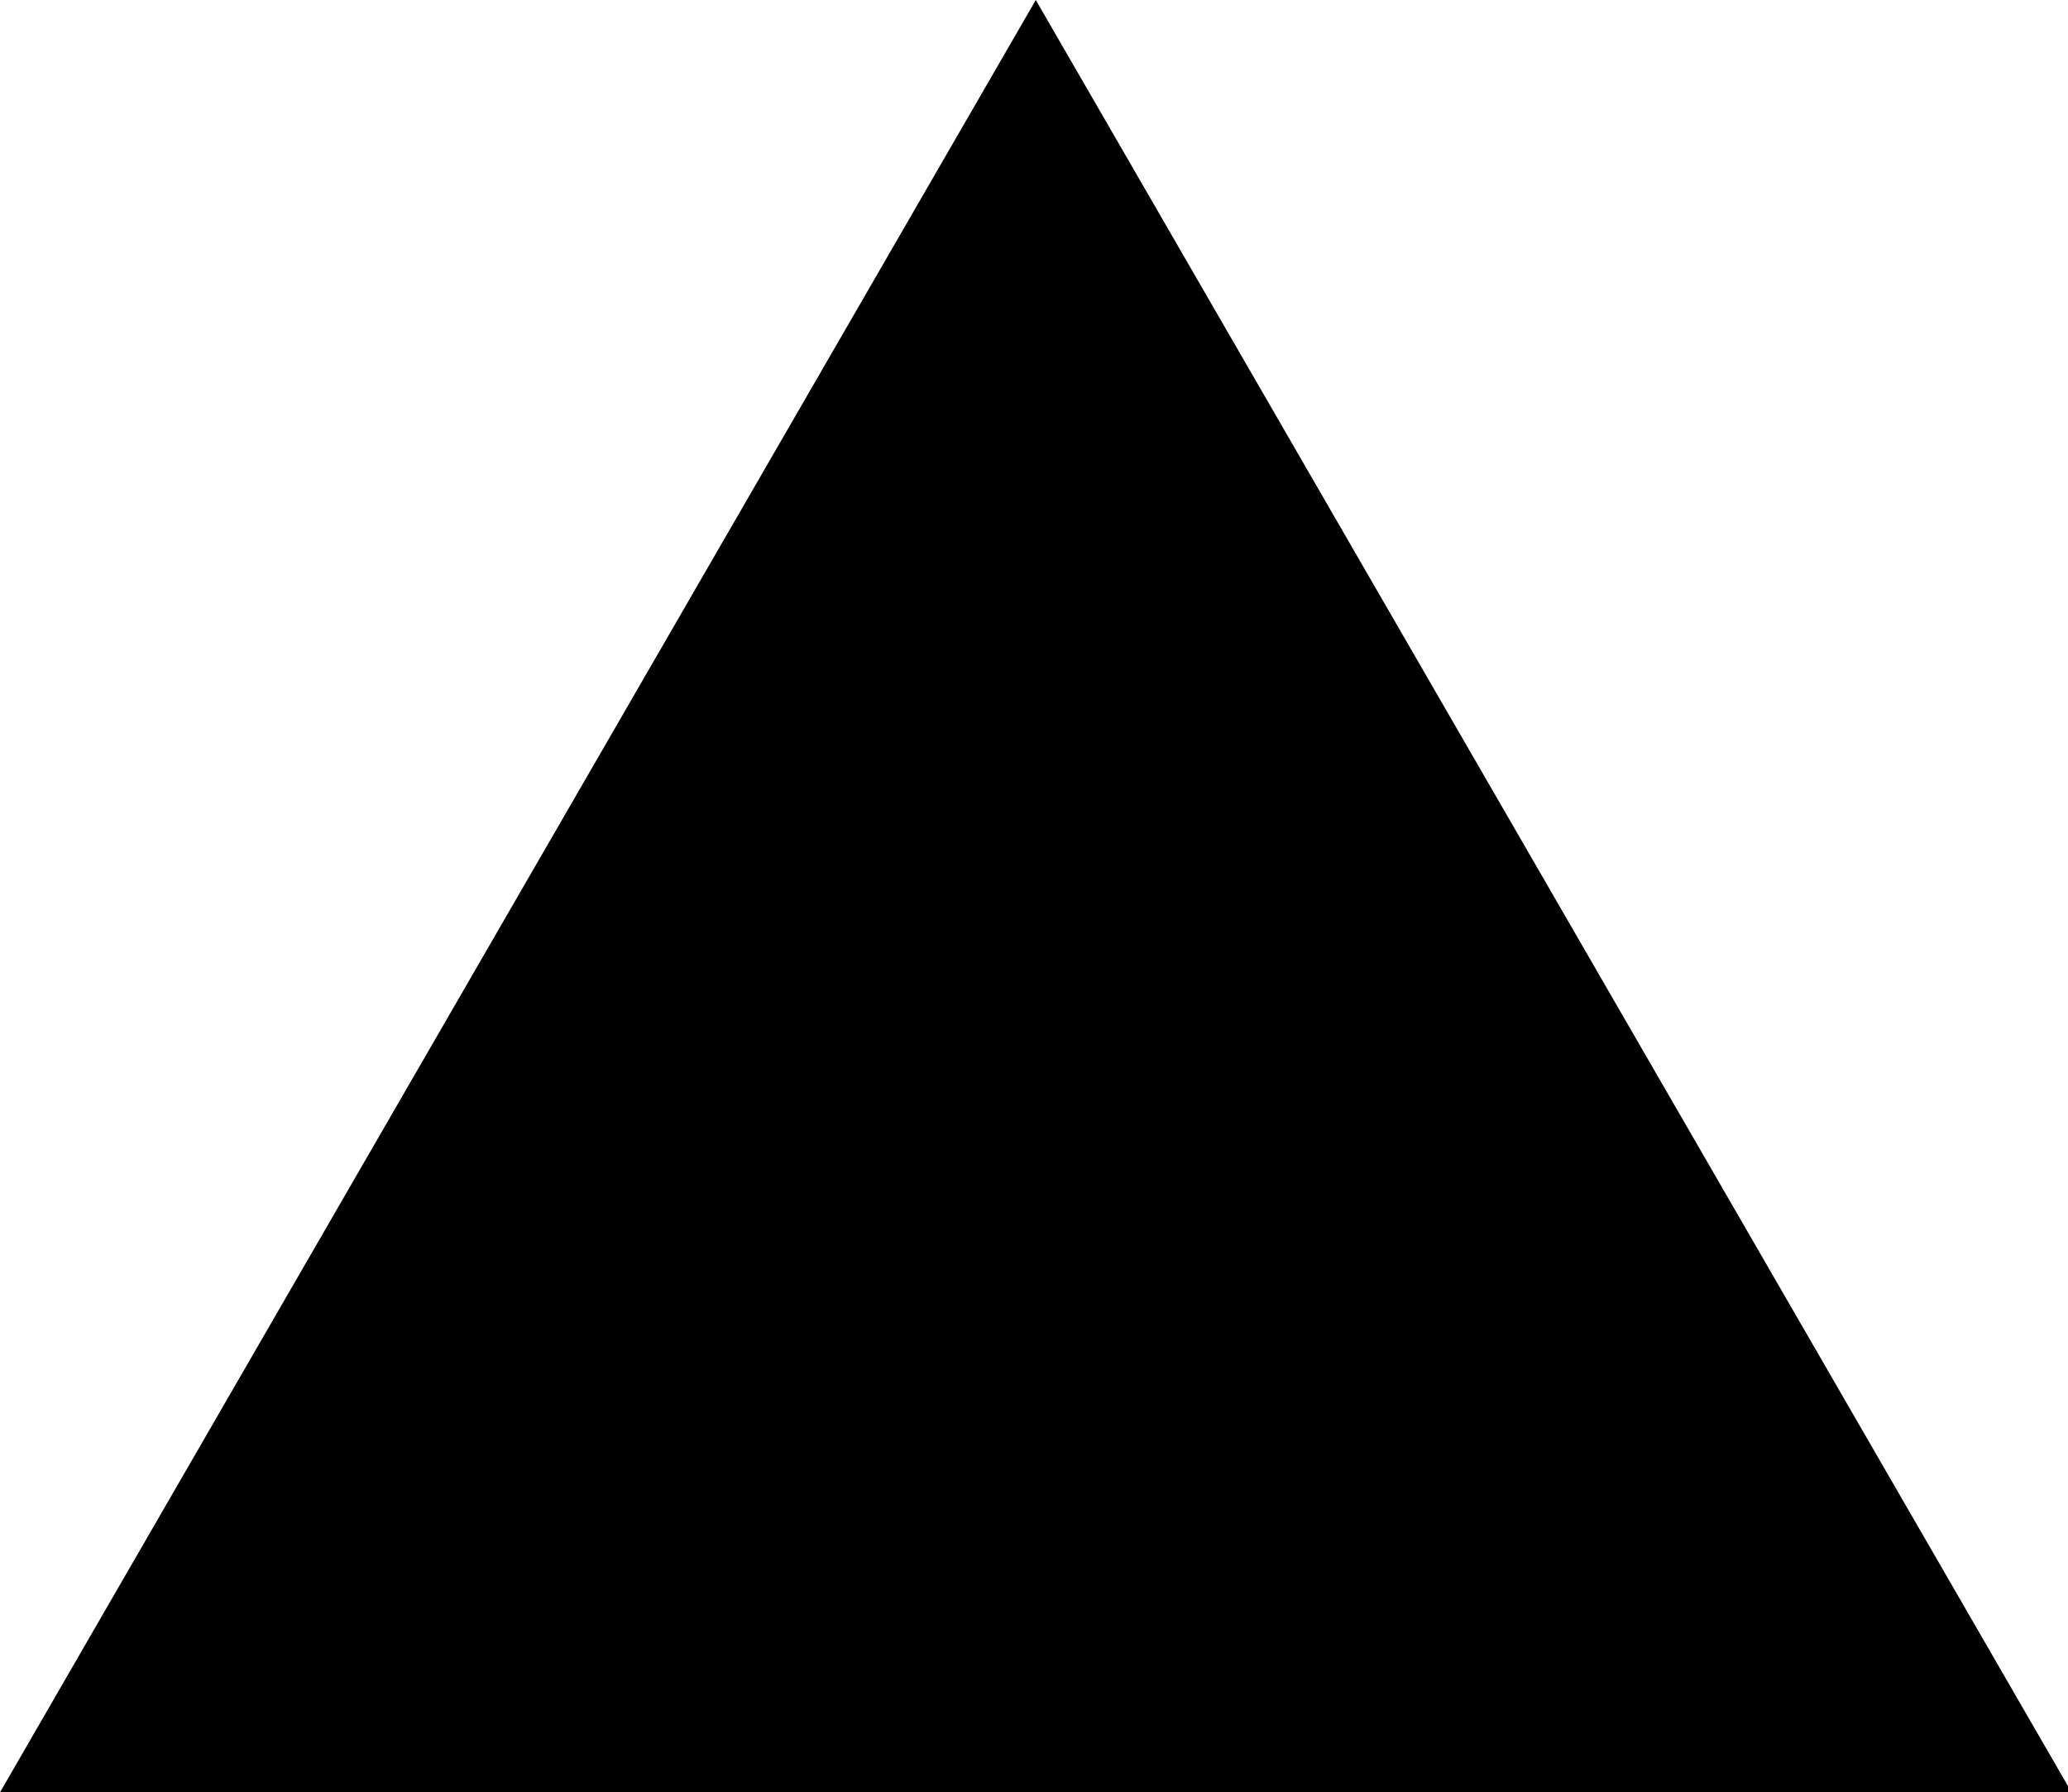 <svg xmlns:x="ns_extend;" xmlns:i="ns_ai;" xmlns:graph="ns_graphs;" xmlns="http://www.w3.org/2000/svg" xmlns:xlink="http://www.w3.org/1999/xlink" id="Layer_1" x="0px" y="0px" viewBox="0 0 57.7 50" style="enable-background:new 0 0 57.7 50;" xml:space="preserve">  <path d="M28.9,0l28.9,50H0L28.9,0z"> </path></svg>